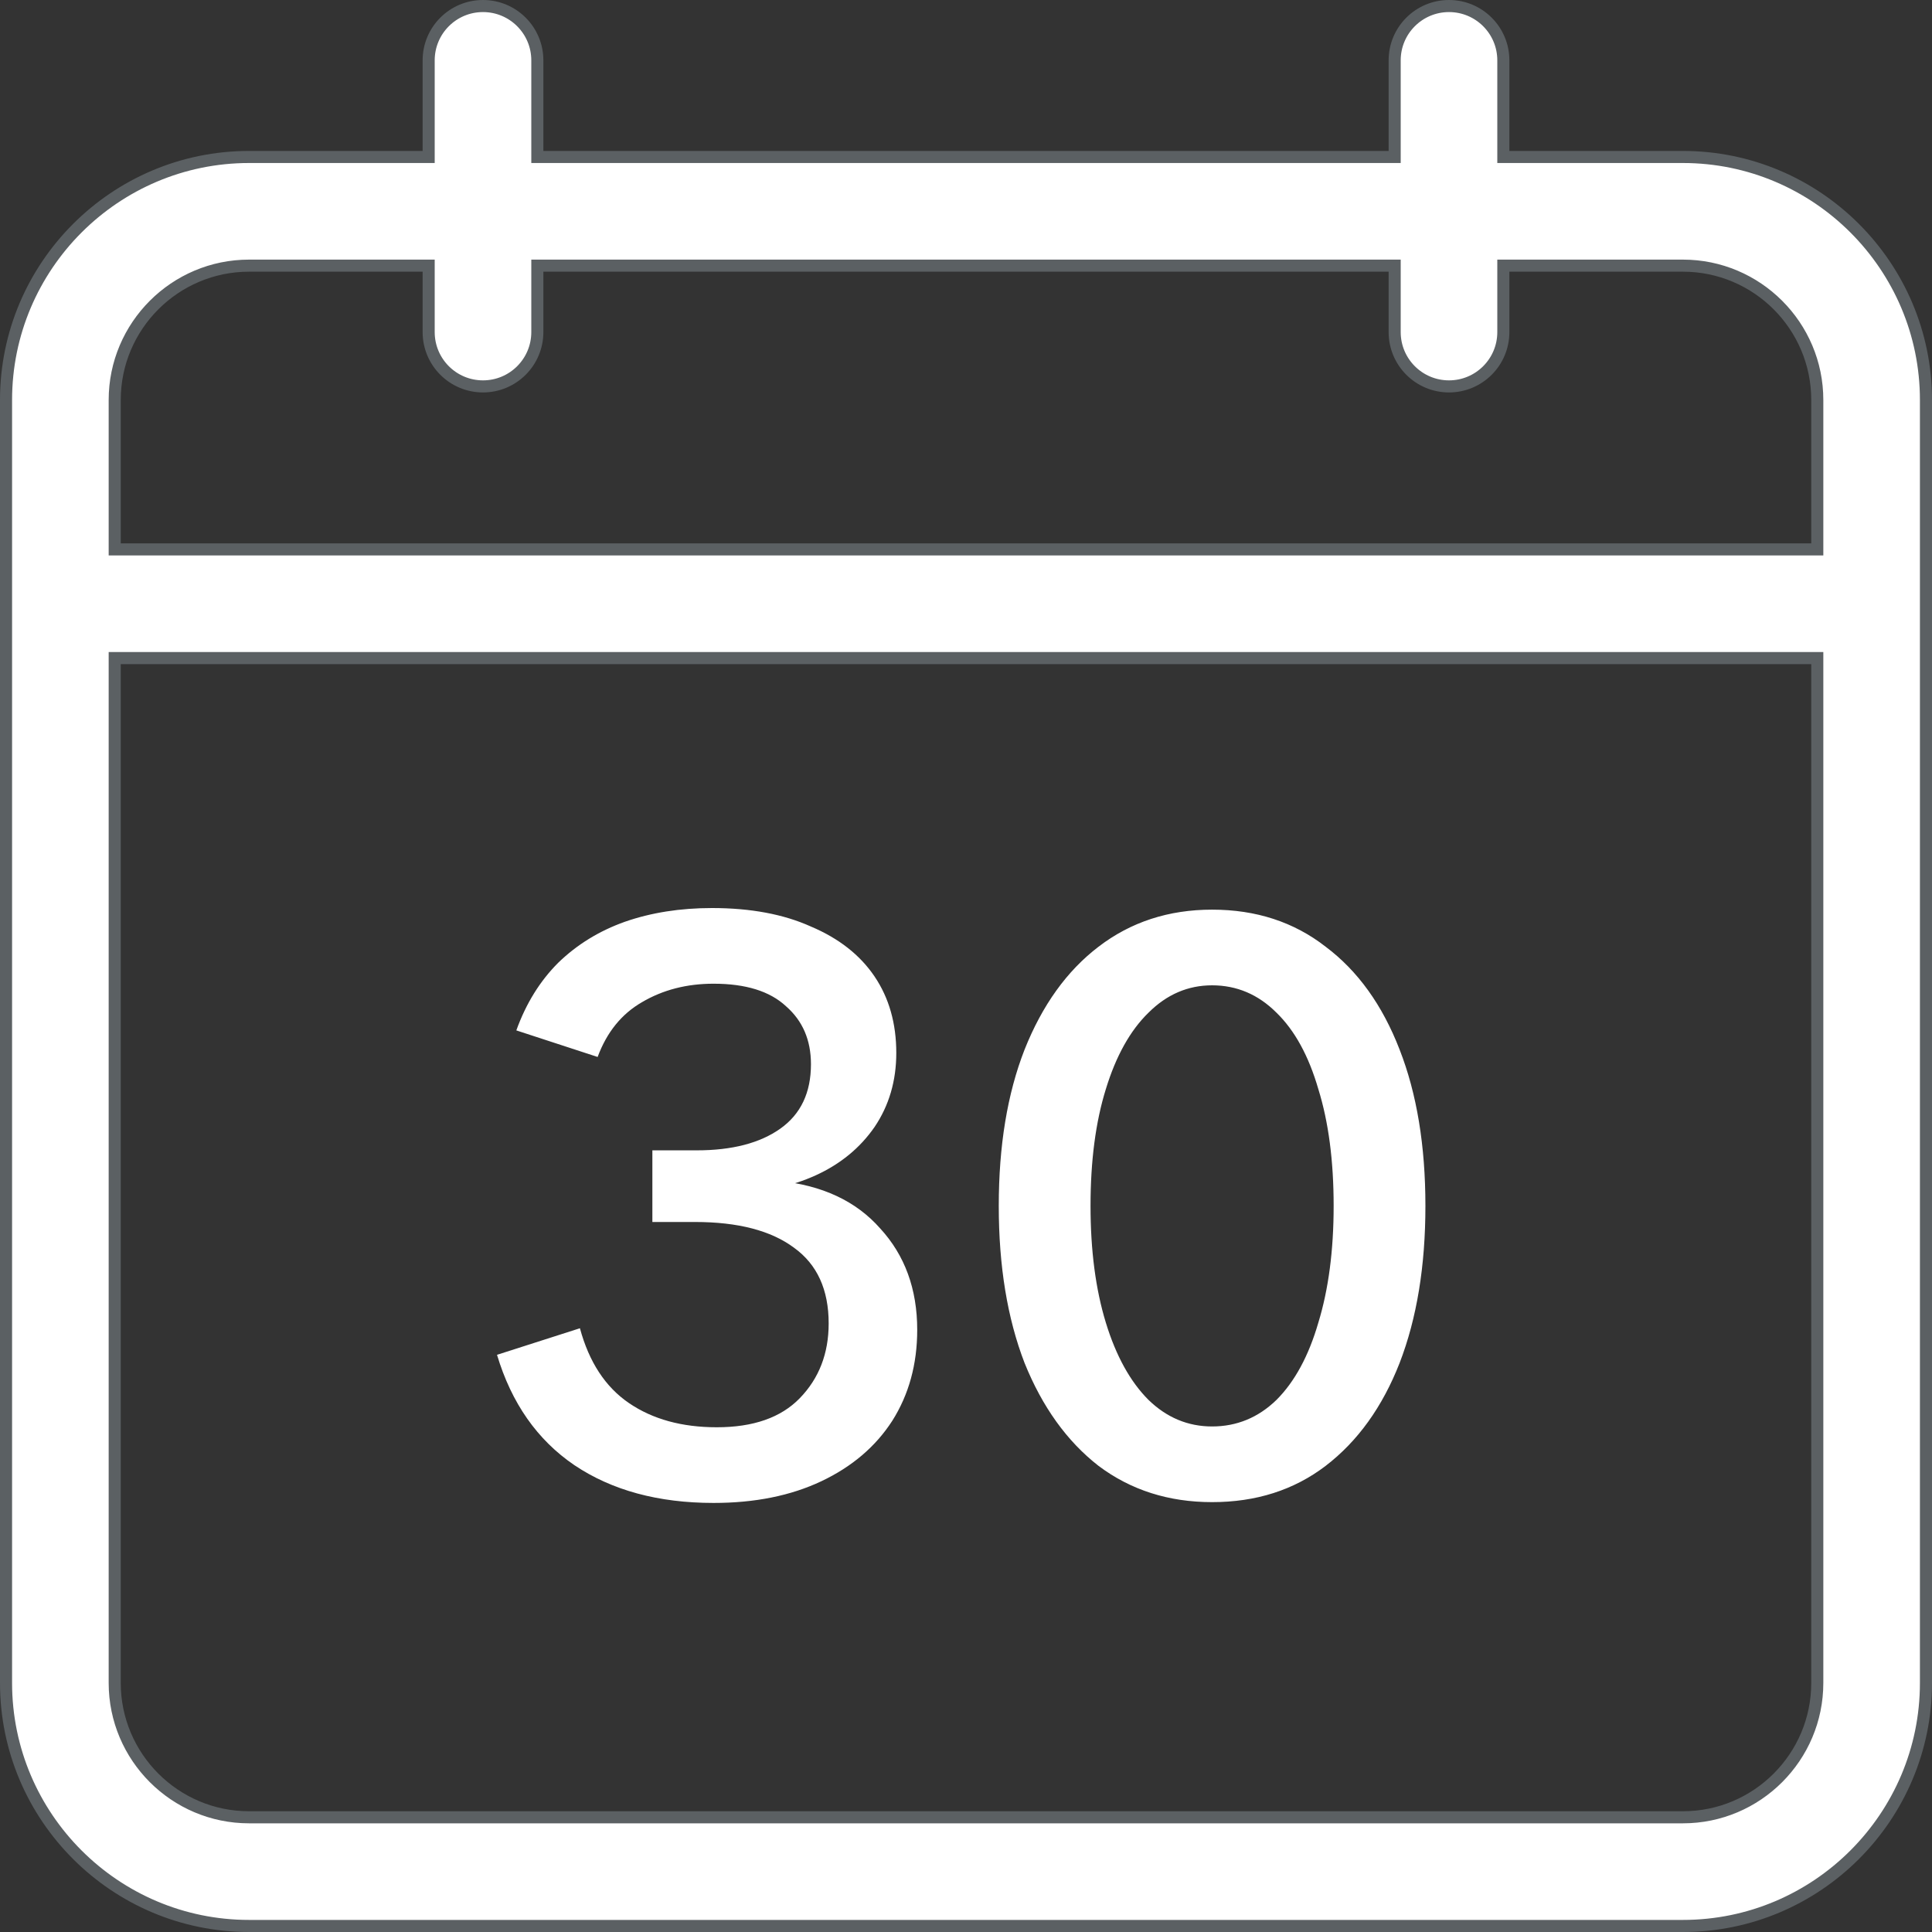 <svg width="48" height="48" viewBox="0 0 48 48" fill="none" xmlns="http://www.w3.org/2000/svg">
<rect x="0" y="0" width="48" height="48" fill="#333333" stroke="none"/>
<g clip-path="url(#clip0_93_1300)">
<path d="M36 0.15C36.746 0.15 37.35 0.754 37.35 1.5V3.9H41.812C45.142 3.9 47.85 6.609 47.85 9.938V41.812C47.85 45.142 45.142 47.85 41.812 47.85H6.188C2.858 47.85 0.15 45.142 0.15 41.812V9.938C0.15 6.609 2.858 3.9 6.188 3.9H10.65V1.5C10.65 0.754 11.254 0.15 12 0.15C12.746 0.15 13.35 0.754 13.35 1.5V3.9H34.65V1.5C34.65 0.754 35.254 0.15 36 0.15ZM2.85 41.812C2.85 43.653 4.347 45.15 6.188 45.15H41.812C43.653 45.15 45.15 43.653 45.15 41.812V16.35H2.85V41.812ZM6.188 6.6C4.347 6.6 2.85 8.097 2.85 9.938V13.65H45.15V9.938C45.15 8.097 43.653 6.6 41.812 6.6H37.35V8.25C37.35 8.996 36.746 9.6 36 9.6C35.254 9.6 34.65 8.996 34.65 8.25V6.6H13.35V8.25C13.35 8.996 12.746 9.6 12 9.6C11.254 9.6 10.65 8.996 10.65 8.25V6.6H6.188Z" fill="white" stroke="#5B6063" stroke-width="0.3"/>
<path d="M17.728 37.34C16.355 37.34 15.201 37.027 14.268 36.4C13.348 35.773 12.708 34.86 12.348 33.66L14.408 33C14.635 33.84 15.041 34.46 15.628 34.86C16.215 35.26 16.941 35.46 17.808 35.46C18.715 35.46 19.401 35.22 19.868 34.74C20.348 34.247 20.588 33.627 20.588 32.88C20.588 32.04 20.301 31.413 19.728 31C19.155 30.573 18.335 30.36 17.268 30.36H16.208V29.04H19.348V29.34C20.428 29.447 21.268 29.84 21.868 30.52C22.481 31.187 22.788 32.027 22.788 33.04C22.788 33.893 22.581 34.647 22.168 35.3C21.755 35.94 21.168 36.44 20.408 36.8C19.648 37.16 18.755 37.34 17.728 37.34ZM16.208 29.62V28.58H17.308C18.188 28.58 18.881 28.4 19.388 28.04C19.895 27.68 20.148 27.147 20.148 26.44C20.148 25.84 19.941 25.36 19.528 25C19.128 24.627 18.528 24.44 17.728 24.44C17.061 24.44 16.468 24.593 15.948 24.9C15.441 25.193 15.075 25.647 14.848 26.26L12.828 25.6C13.068 24.933 13.415 24.373 13.868 23.92C14.335 23.467 14.888 23.127 15.528 22.9C16.181 22.673 16.901 22.56 17.688 22.56C18.648 22.56 19.468 22.713 20.148 23.02C20.841 23.313 21.368 23.727 21.728 24.26C22.088 24.793 22.268 25.427 22.268 26.16C22.268 26.853 22.088 27.467 21.728 28C21.368 28.52 20.881 28.92 20.268 29.2C19.655 29.48 18.961 29.62 18.188 29.62H16.208ZM30.114 37.32C29.034 37.32 28.094 37.02 27.294 36.42C26.507 35.807 25.894 34.953 25.454 33.86C25.027 32.753 24.814 31.453 24.814 29.96C24.814 28.467 25.027 27.173 25.454 26.08C25.894 24.973 26.507 24.12 27.294 23.52C28.094 22.907 29.034 22.6 30.114 22.6C31.207 22.6 32.147 22.907 32.934 23.52C33.734 24.12 34.347 24.973 34.774 26.08C35.201 27.173 35.414 28.467 35.414 29.96C35.414 31.453 35.201 32.753 34.774 33.86C34.347 34.953 33.734 35.807 32.934 36.42C32.147 37.02 31.207 37.32 30.114 37.32ZM30.114 35.44C30.727 35.44 31.261 35.22 31.714 34.78C32.167 34.327 32.514 33.687 32.754 32.86C33.007 32.033 33.134 31.067 33.134 29.96C33.134 28.84 33.007 27.873 32.754 27.06C32.514 26.233 32.167 25.6 31.714 25.16C31.261 24.707 30.727 24.48 30.114 24.48C29.514 24.48 28.987 24.707 28.534 25.16C28.081 25.6 27.727 26.233 27.474 27.06C27.221 27.873 27.094 28.84 27.094 29.96C27.094 31.067 27.221 32.033 27.474 32.86C27.727 33.687 28.081 34.327 28.534 34.78C28.987 35.22 29.514 35.44 30.114 35.44Z" fill="white"/>
</g>
<defs>
<clipPath id="clip0_93_1300">
<rect width="48" height="48" fill="white"/>
</clipPath>
</defs>
</svg>
